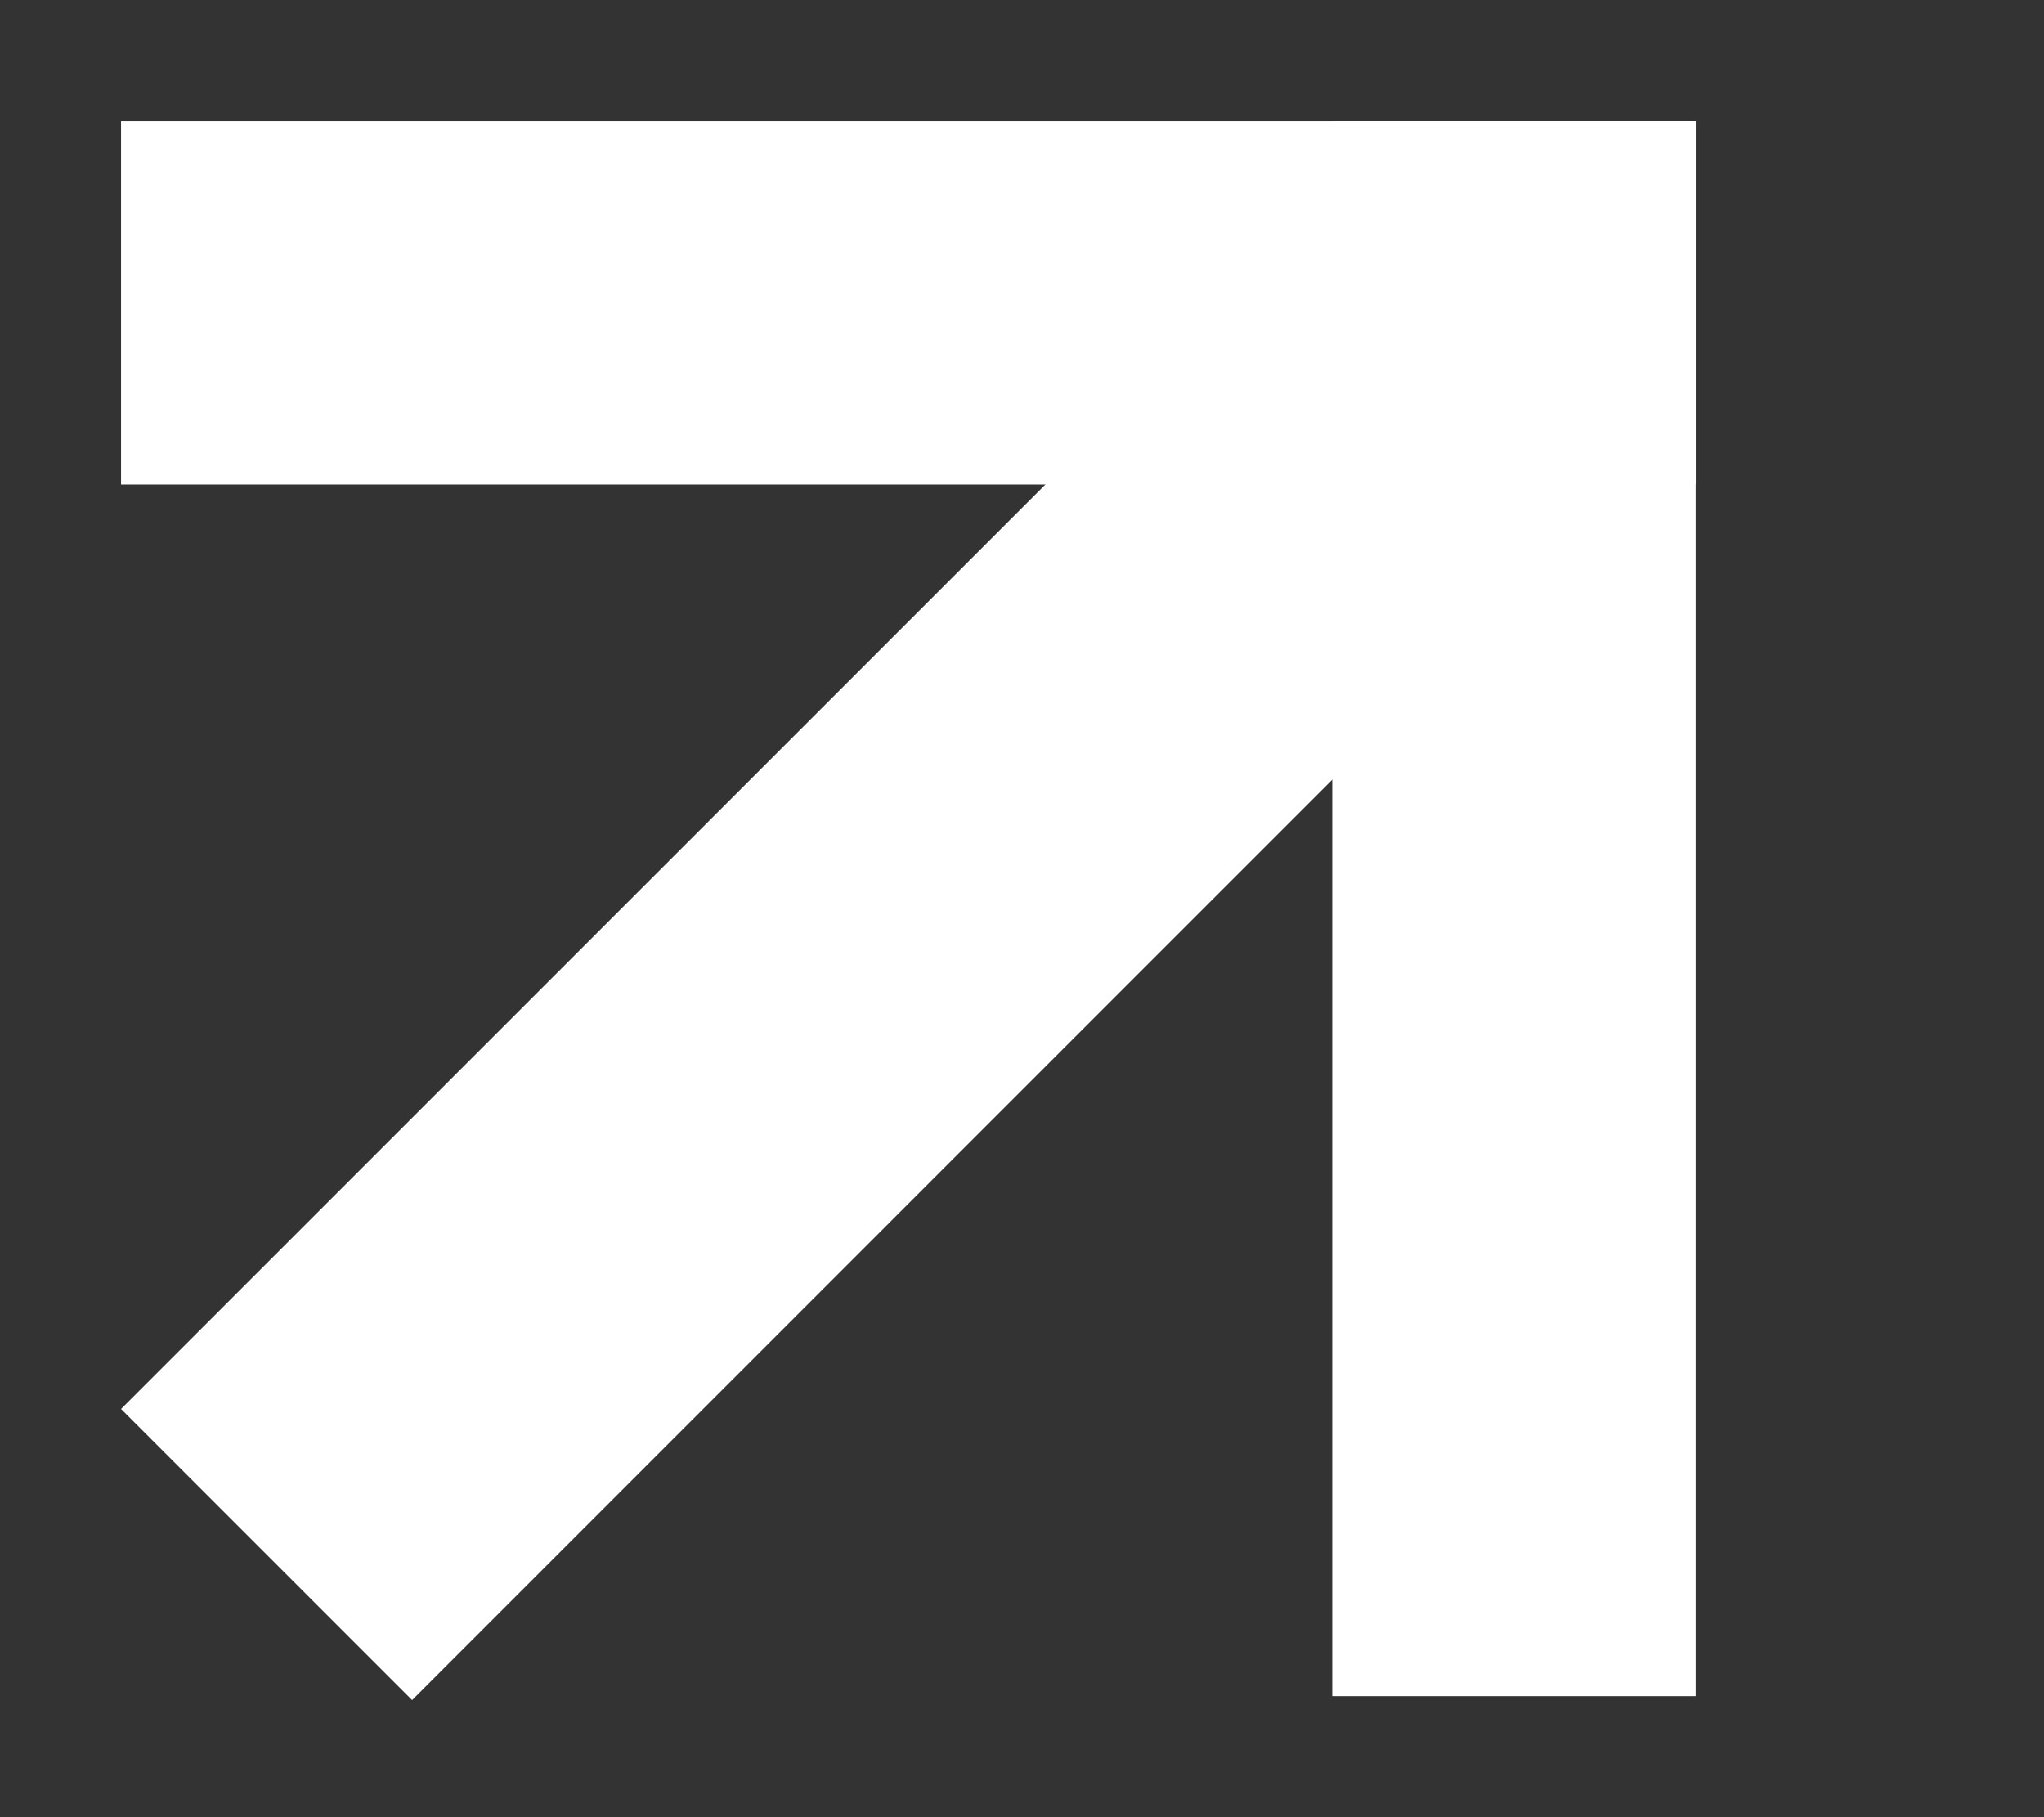 <?xml version="1.0" encoding="UTF-8"?> <svg xmlns="http://www.w3.org/2000/svg" width="18" height="16" viewBox="0 0 18 16" fill="none"><rect x="0" y="0" width="18" height="16" fill="#333333" stroke="none"/> <rect x="1.066" y="1.066" width="13.867" height="3.2" fill="white"></rect> <rect x="11.732" y="14.934" width="13.867" height="3.2" transform="rotate(-90 11.732 14.934)" fill="white"></rect> <path d="M1.066 12.406L11.958 1.514L14.52 4.077L3.629 14.969L1.066 12.406Z" fill="white"></path> </svg> 